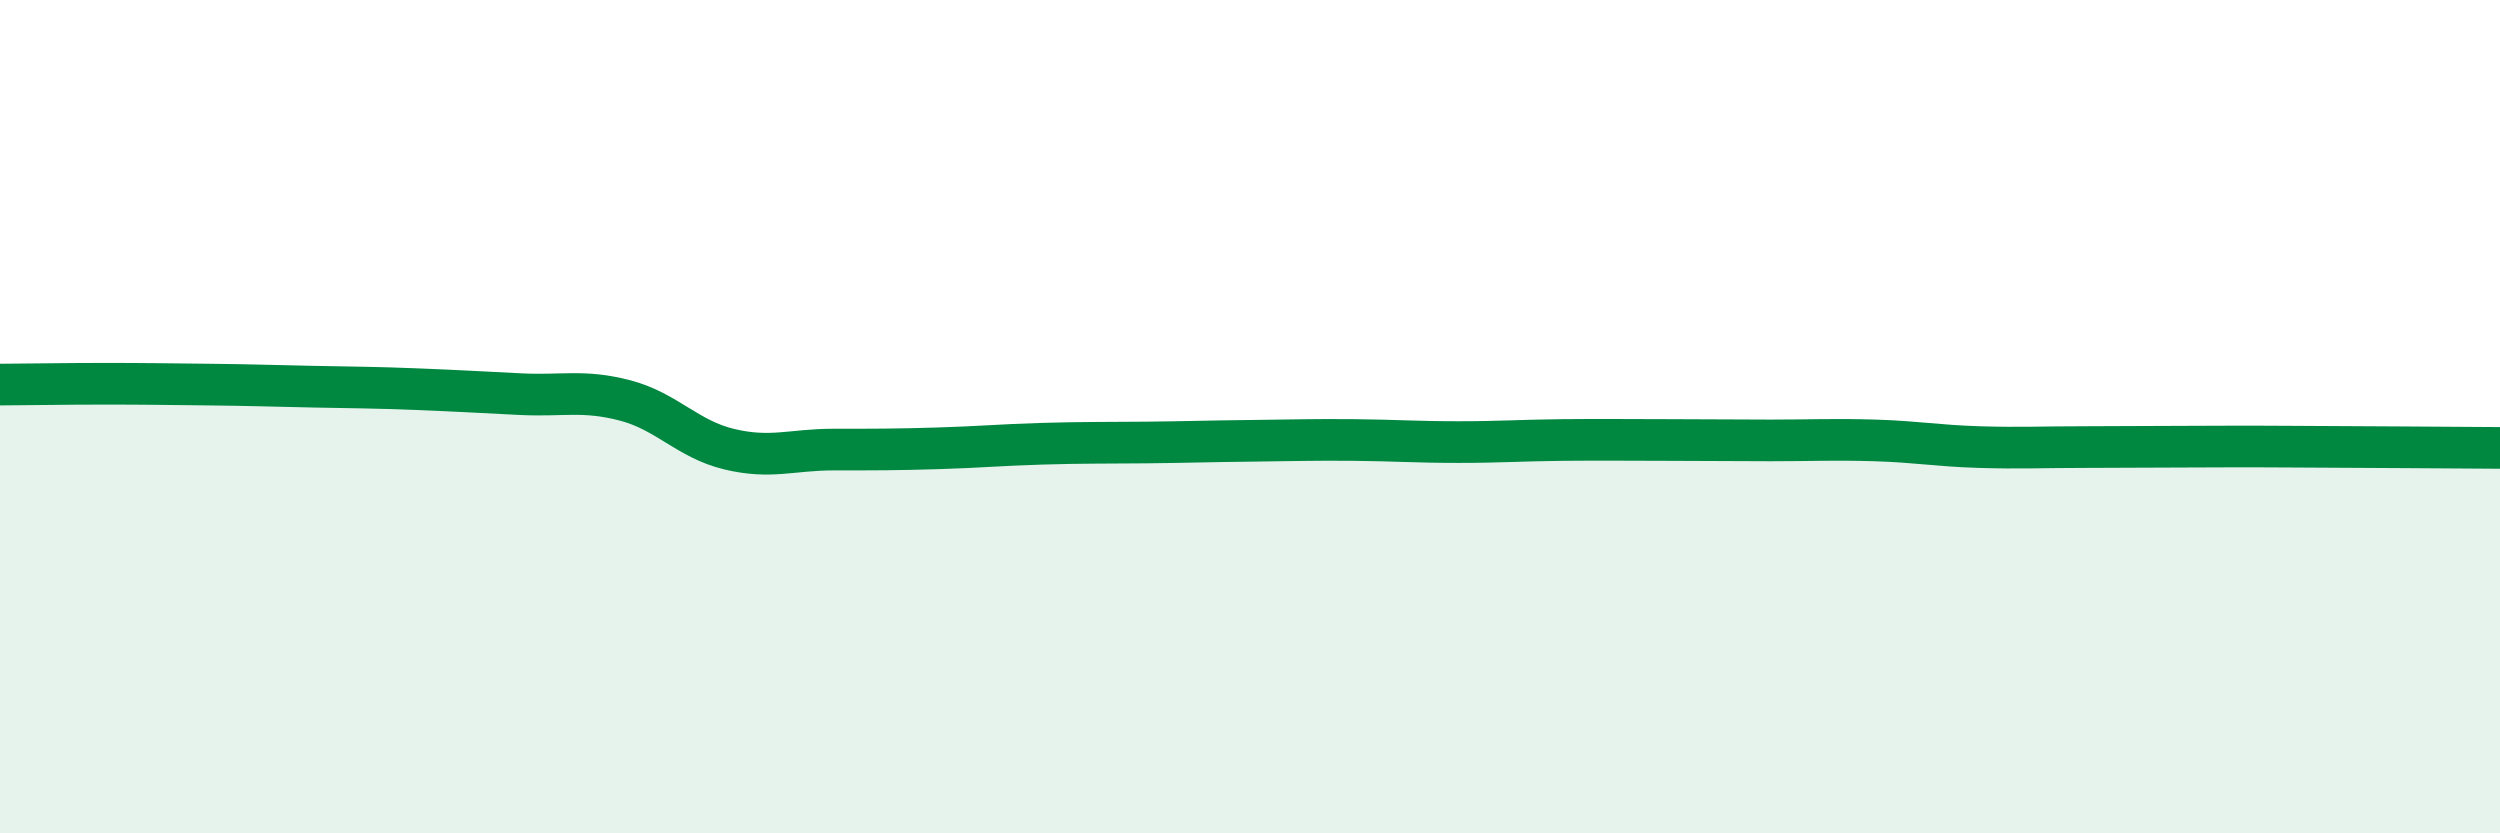 
    <svg width="60" height="20" viewBox="0 0 60 20" xmlns="http://www.w3.org/2000/svg">
      <path
        d="M 0,9.23 C 0.5,9.23 1.5,9.21 2.5,9.21 C 3.5,9.21 4,9.22 5,9.23 C 6,9.24 6.5,9.26 7.5,9.28 C 8.5,9.3 9,9.3 10,9.34 C 11,9.38 11.5,9.41 12.5,9.46 C 13.5,9.51 14,9.35 15,9.61 C 16,9.87 16.5,10.54 17.5,10.78 C 18.5,11.02 19,10.79 20,10.79 C 21,10.79 21.5,10.79 22.5,10.76 C 23.5,10.73 24,10.68 25,10.65 C 26,10.62 26.5,10.63 27.5,10.62 C 28.5,10.61 29,10.59 30,10.58 C 31,10.57 31.5,10.55 32.5,10.56 C 33.5,10.57 34,10.61 35,10.61 C 36,10.61 36.5,10.57 37.5,10.56 C 38.5,10.55 39,10.56 40,10.56 C 41,10.56 41.5,10.57 42.5,10.57 C 43.5,10.57 44,10.54 45,10.57 C 46,10.6 46.5,10.7 47.5,10.73 C 48.5,10.76 49,10.73 50,10.73 C 51,10.73 51.5,10.72 52.5,10.72 C 53.5,10.72 53.5,10.71 55,10.72 C 56.5,10.73 59,10.74 60,10.75L60 20L0 20Z"
        fill="#008740"
        opacity="0.1"
        stroke-linecap="round"
        stroke-linejoin="round"
      />
      <path
        d="M 0,9.23 C 0.5,9.23 1.5,9.21 2.5,9.21 C 3.5,9.21 4,9.22 5,9.23 C 6,9.24 6.5,9.26 7.5,9.28 C 8.5,9.3 9,9.3 10,9.34 C 11,9.38 11.5,9.41 12.5,9.46 C 13.5,9.51 14,9.35 15,9.61 C 16,9.87 16.5,10.54 17.5,10.78 C 18.5,11.02 19,10.79 20,10.79 C 21,10.79 21.5,10.79 22.5,10.76 C 23.5,10.73 24,10.68 25,10.65 C 26,10.62 26.5,10.63 27.5,10.62 C 28.5,10.61 29,10.59 30,10.58 C 31,10.57 31.5,10.55 32.5,10.56 C 33.5,10.57 34,10.61 35,10.61 C 36,10.61 36.5,10.57 37.5,10.56 C 38.5,10.55 39,10.56 40,10.56 C 41,10.56 41.5,10.57 42.5,10.57 C 43.5,10.57 44,10.54 45,10.57 C 46,10.6 46.5,10.7 47.5,10.73 C 48.5,10.76 49,10.73 50,10.73 C 51,10.73 51.5,10.72 52.5,10.72 C 53.5,10.72 53.5,10.71 55,10.72 C 56.5,10.73 59,10.74 60,10.75"
        stroke="#008740"
        stroke-width="1"
        fill="none"
        stroke-linecap="round"
        stroke-linejoin="round"
      />
    </svg>
  